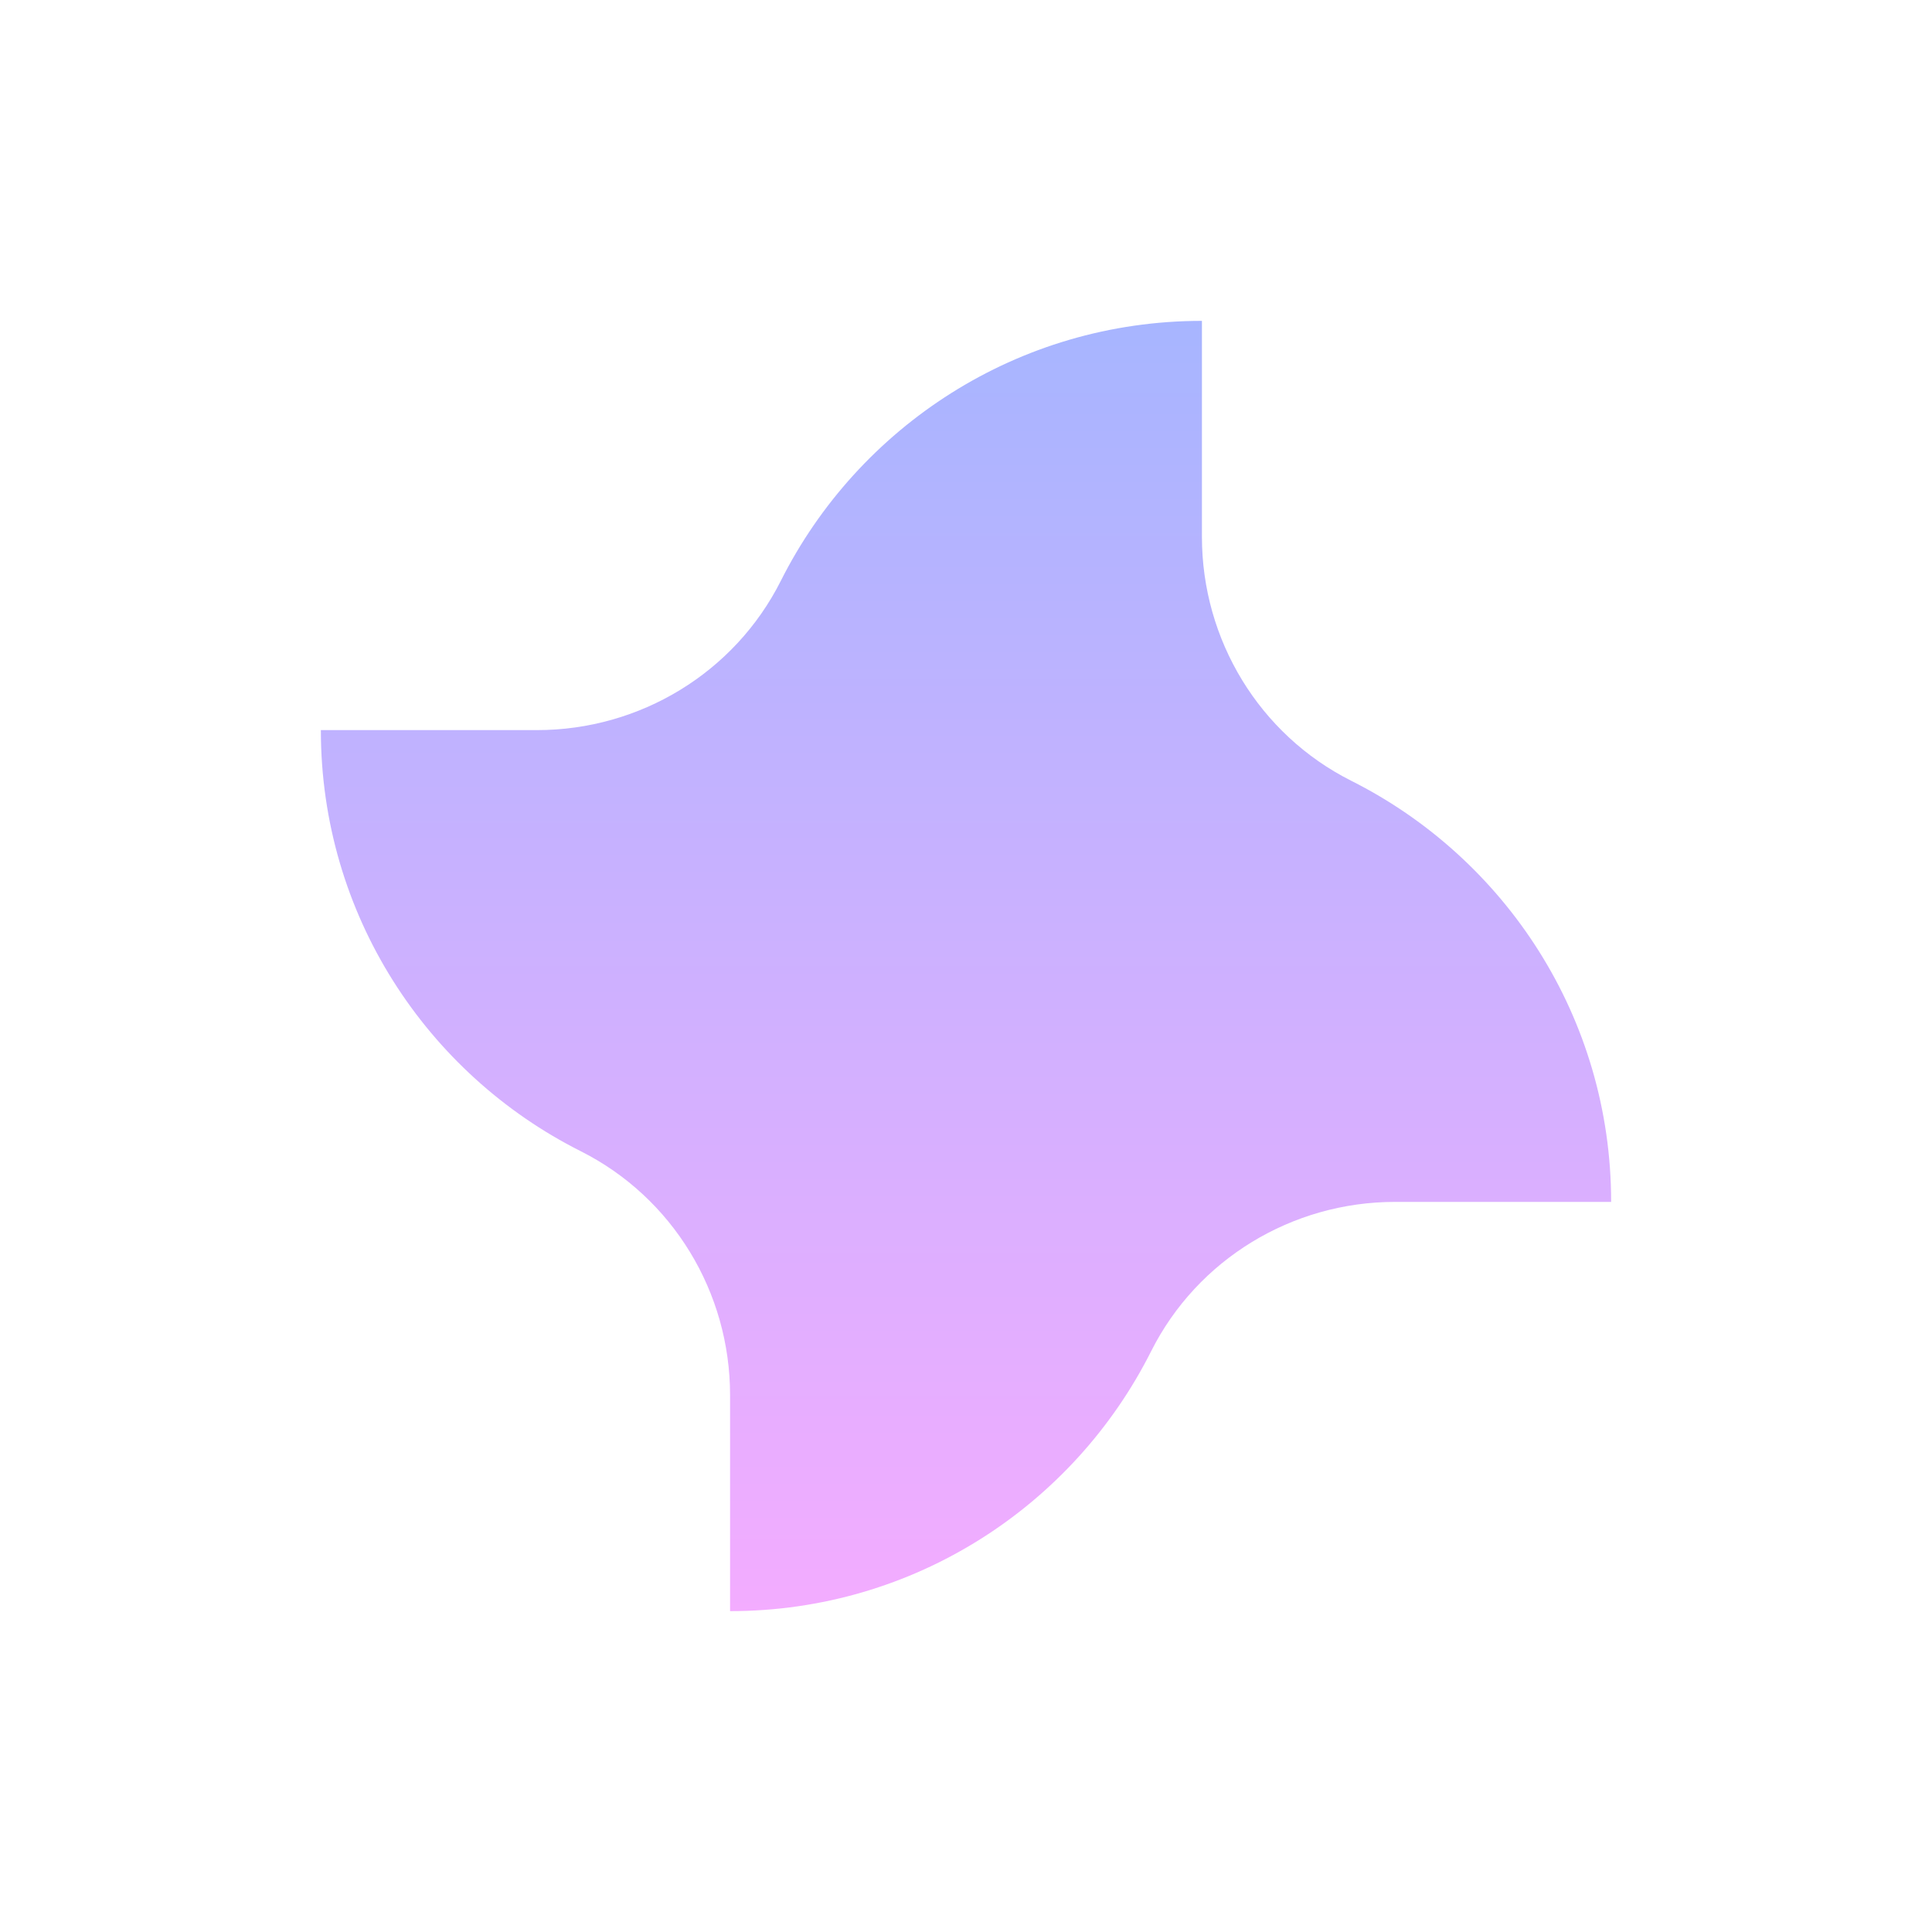 <svg width="283" height="283" viewBox="0 0 283 283" fill="none" xmlns="http://www.w3.org/2000/svg">
<path d="M236 176.054C236 149.049 220.494 125.712 197.927 114.367C184.469 107.595 176.059 93.725 176.059 78.645V47C149.057 47 125.722 62.507 114.378 85.076C107.606 98.536 93.738 106.946 78.659 106.946H47C47 133.951 62.505 157.288 85.073 168.633C98.531 175.405 106.941 189.275 106.941 204.355V236C133.943 236 157.278 220.493 168.622 197.924C175.394 184.464 189.262 176.054 204.341 176.054H236Z" fill="url(#paint0_linear_231_223)"/>
<defs>
<linearGradient id="paint0_linear_231_223" x1="141.5" y1="47" x2="141.5" y2="236" gradientUnits="userSpaceOnUse">
<stop stop-color="#A7B5FF"/>
<stop offset="1" stop-color="#F3ACFF"/>
</linearGradient>
</defs>
</svg>
